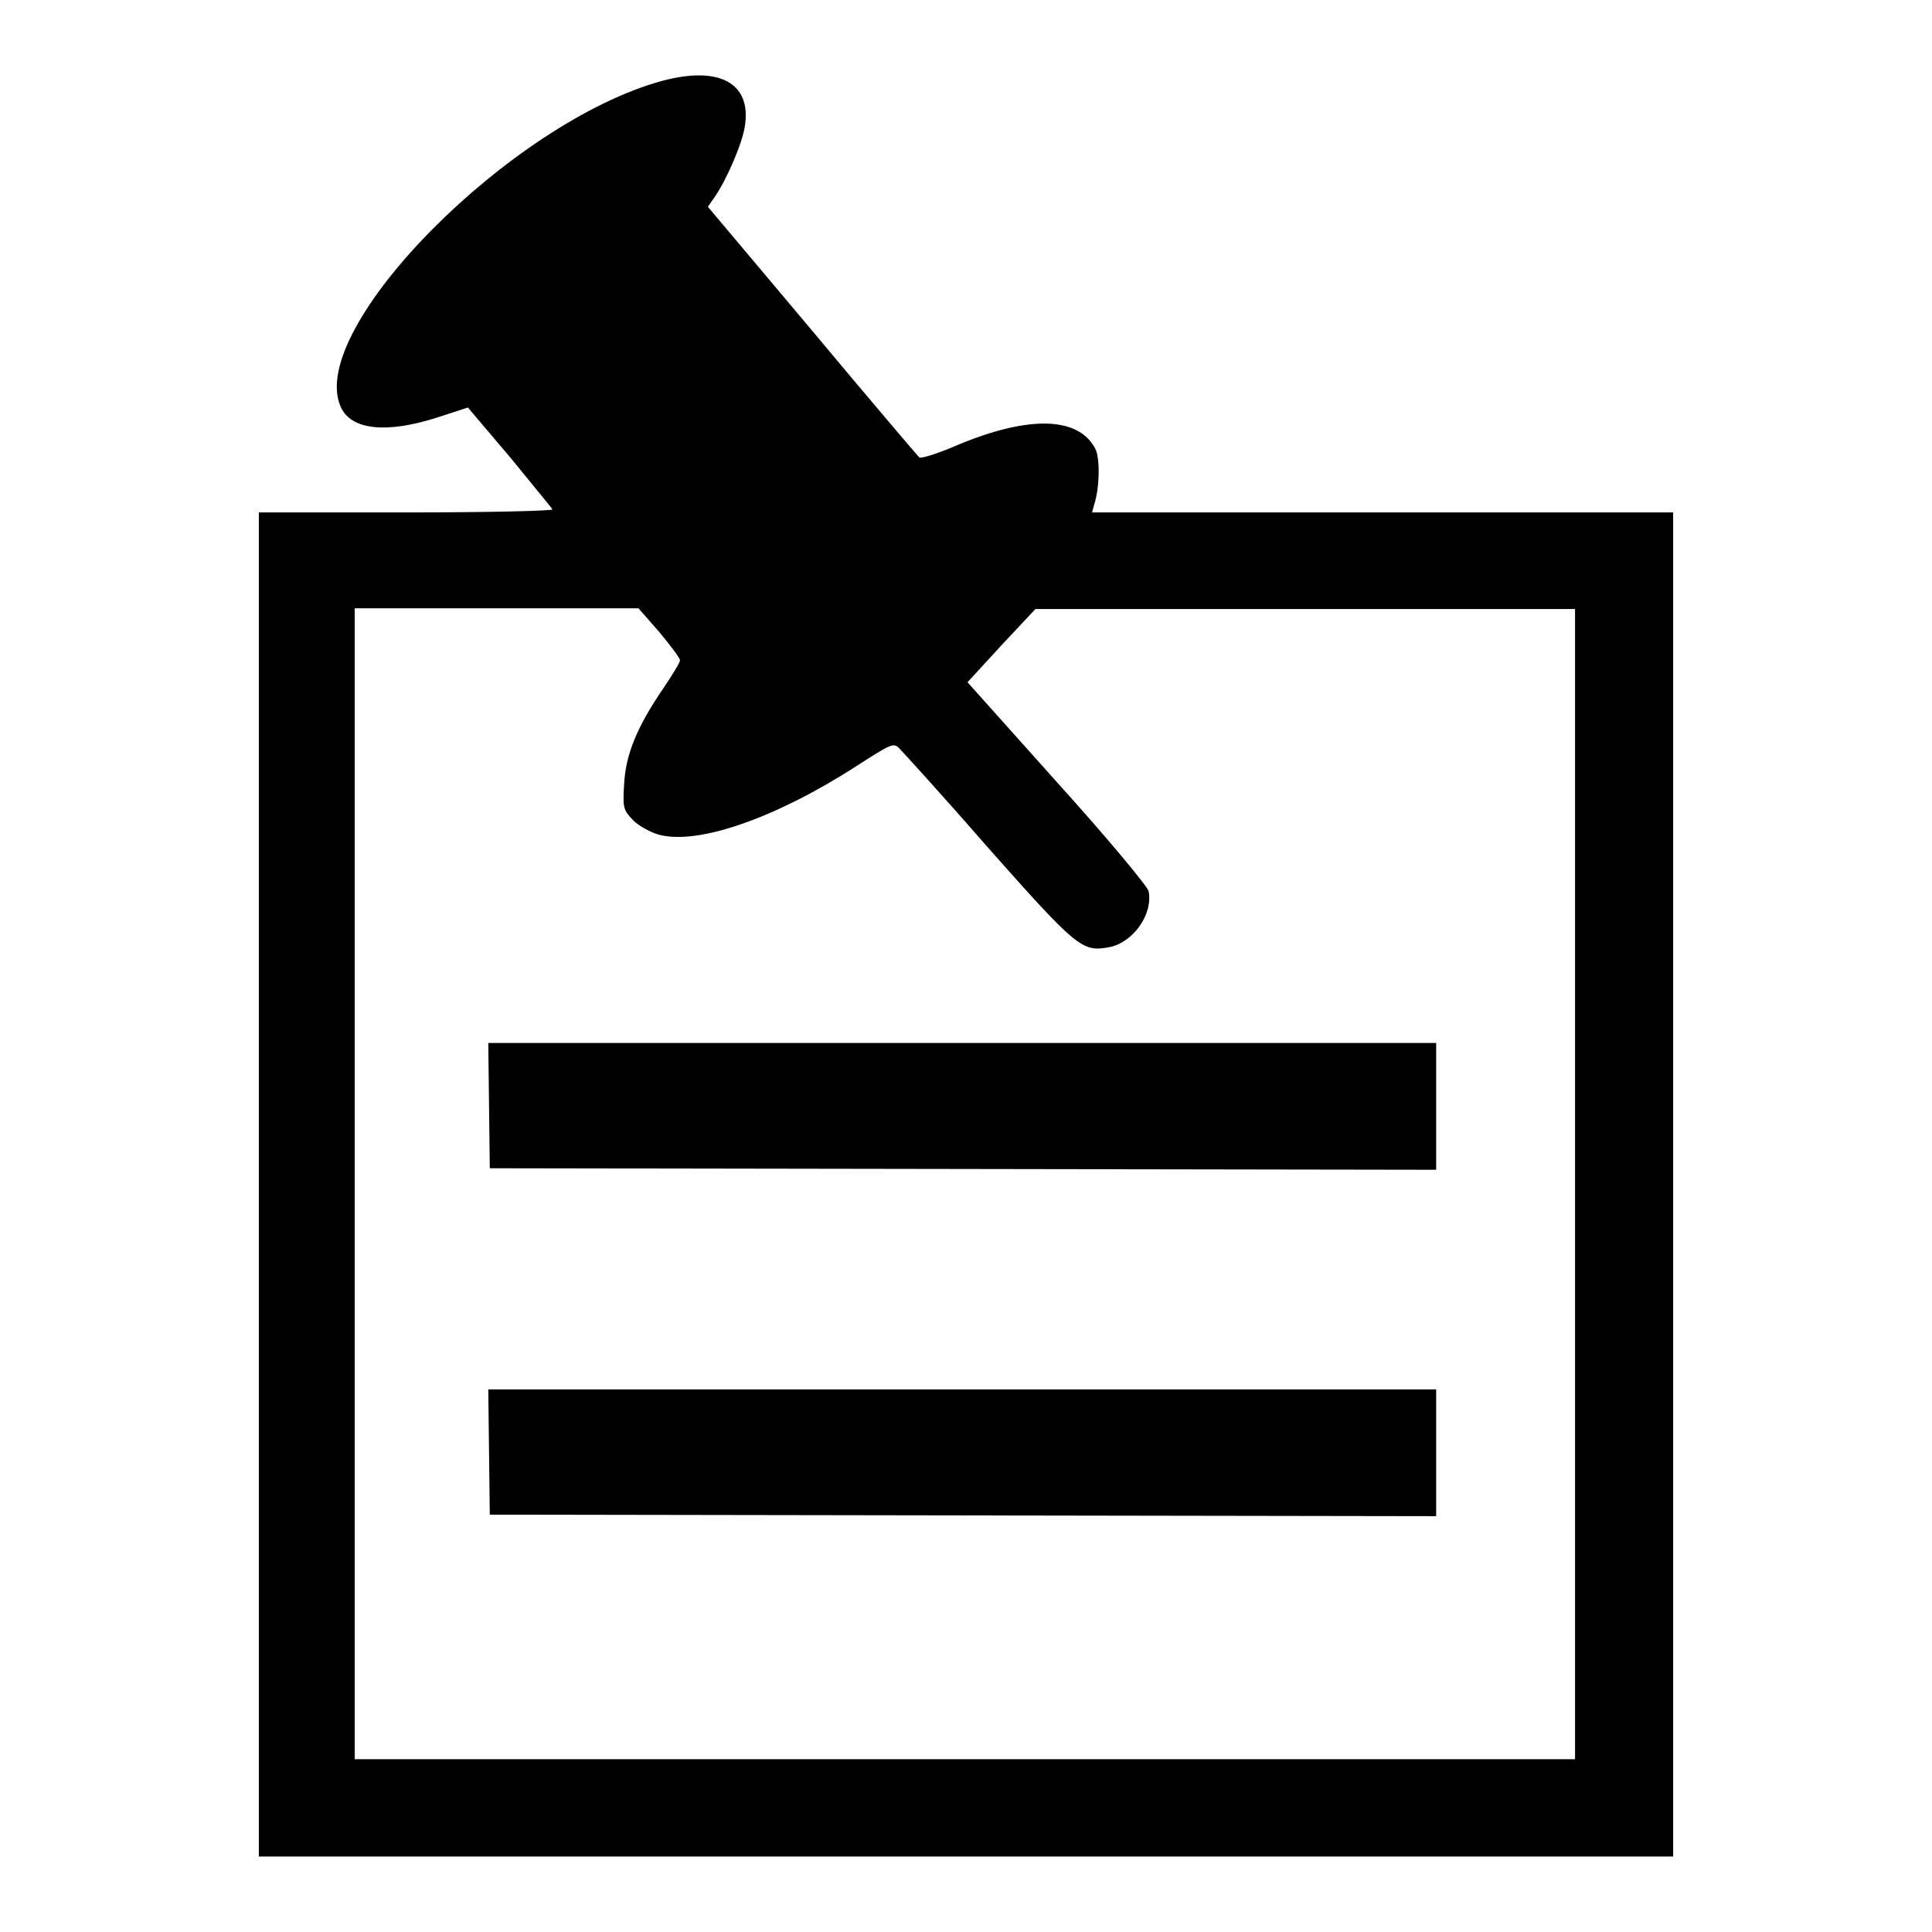 <?xml version="1.0" encoding="utf-8"?>
<!-- Svg Vector Icons : http://www.onlinewebfonts.com/icon -->
<!DOCTYPE svg PUBLIC "-//W3C//DTD SVG 1.1//EN" "http://www.w3.org/Graphics/SVG/1.1/DTD/svg11.dtd">
<svg version="1.1" xmlns="http://www.w3.org/2000/svg" xmlns:xlink="http://www.w3.org/1999/xlink" x="0px" y="0px" viewBox="0 0 256 256" enable-background="new 0 0 256 256" xml:space="preserve">
<g><g><g><path fill="#000000" d="M87.8,10.7c-20,5.4-47.1,32.7-42.7,43.1c1.3,3.2,6.1,3.7,12.9,1.5L62,54l5.6,6.6c3,3.7,5.6,6.8,5.6,6.9c0,0.2-8.8,0.4-19.5,0.4H34.3v89.1V246H128h93.7v-89.1V67.9h-38.5h-38.5l0.3-1.1c0.7-2.1,0.8-6.2,0.1-7.4c-2.3-4.3-9.1-4.4-19-0.1c-2.2,0.9-4.1,1.5-4.3,1.3c-0.2-0.2-6.7-7.8-14.2-16.8L93.8,27.4l0.9-1.3c1.6-2.3,3.7-7.2,4-9.4C99.6,11,95.3,8.7,87.8,10.7z M87.4,83.8c1.5,1.8,2.7,3.4,2.7,3.7s-1,1.9-2.2,3.7c-3.5,5.1-5,8.8-5.2,12.7c-0.2,3.2-0.1,3.4,1.2,4.8c0.7,0.7,2.3,1.6,3.4,1.9c5.2,1.4,15.5-2.2,26.2-9.1c4.5-2.9,4.9-3.1,5.6-2.4c0.4,0.4,5.8,6.3,11.8,13.2c11.8,13.3,12.5,13.9,16.1,13.2c3.1-0.6,5.8-4.3,5.2-7.4c-0.1-0.6-5.5-7.1-12.1-14.4l-11.9-13.3l4.5-4.9l4.5-4.8h35.7h35.8v76.2v76.2h-80.8H47v-76.2V80.6l18.8,0l18.8,0L87.4,83.8z"/><path fill="#000000" d="M64.8,146.5l0.1,8.3l62.7,0.1l62.7,0.1v-8.4v-8.4h-62.8H64.7L64.8,146.5z"/><path fill="#000000" d="M64.8,192.4l0.1,8.3l62.7,0.1l62.7,0.1v-8.4v-8.4h-62.8H64.7L64.8,192.4z"/></g></g></g>
</svg>